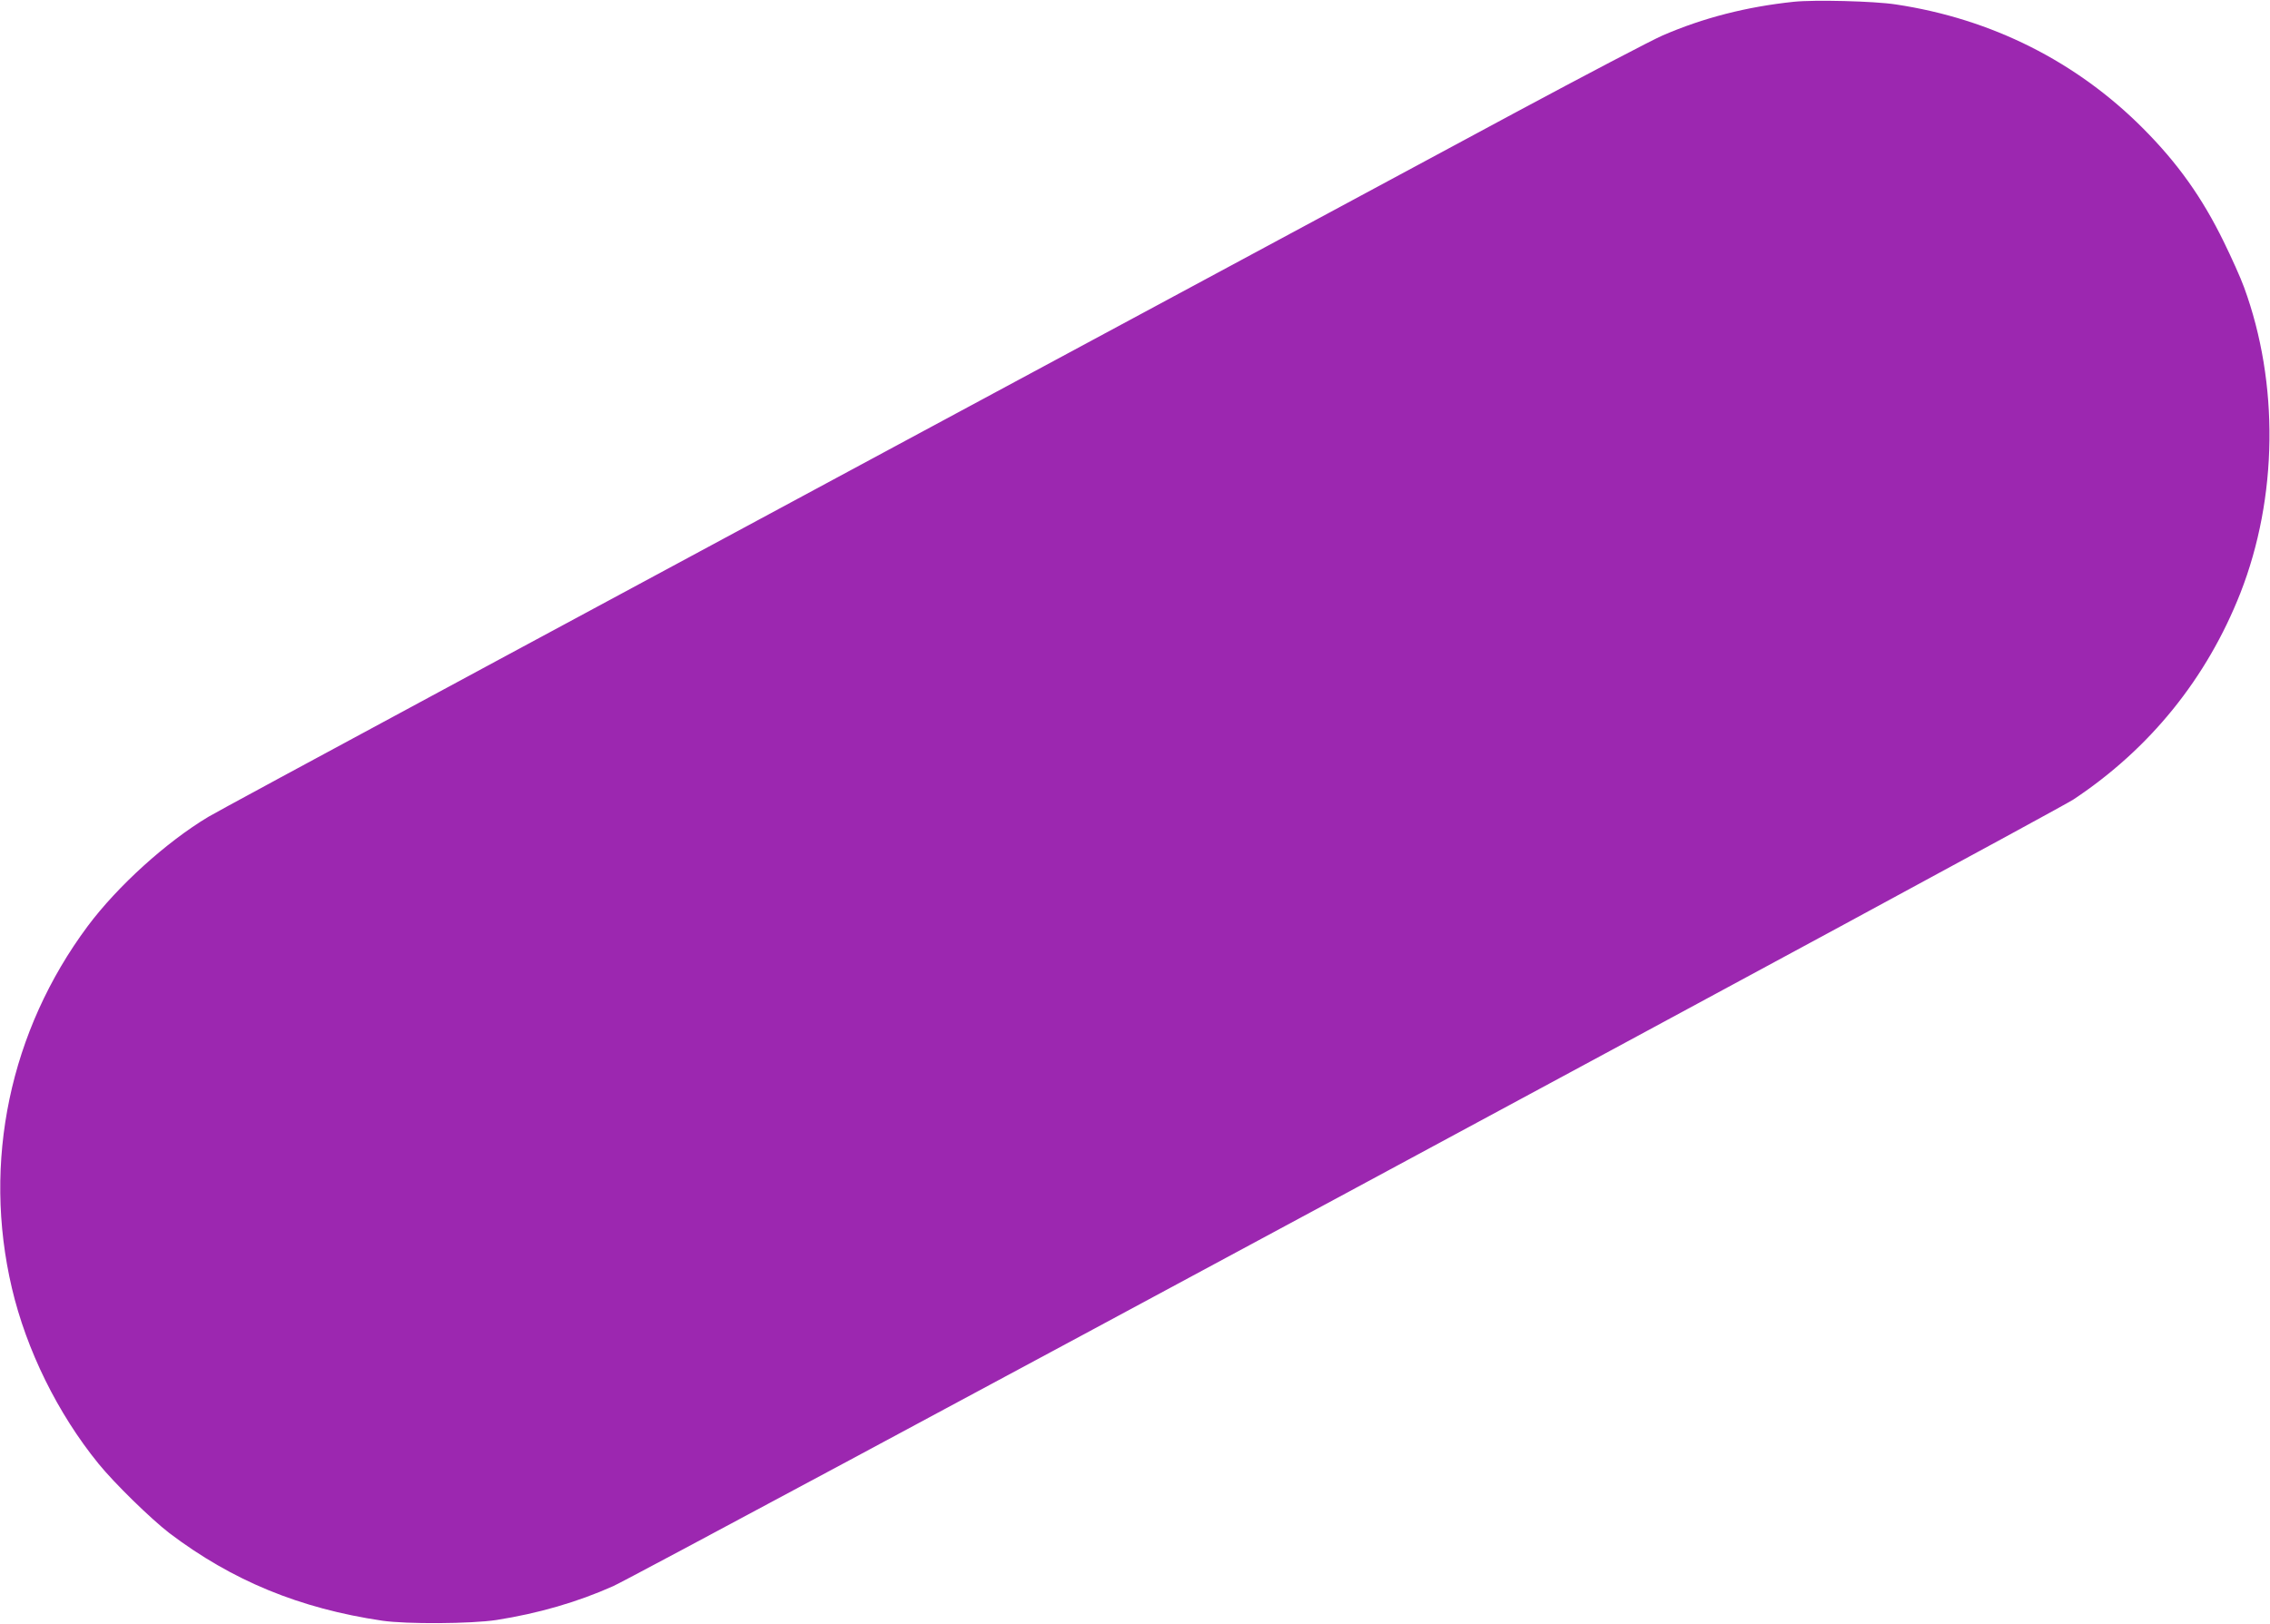 <?xml version="1.0" standalone="no"?>
<!DOCTYPE svg PUBLIC "-//W3C//DTD SVG 20010904//EN"
 "http://www.w3.org/TR/2001/REC-SVG-20010904/DTD/svg10.dtd">
<svg version="1.0" xmlns="http://www.w3.org/2000/svg"
 width="1280pt" height="916pt" viewBox="0 0 1280 916"
 preserveAspectRatio="xMidYMid meet">
<g transform="translate(0,916) scale(0.1,-0.1)"
fill="#9c27b0" stroke="none">
<path d="M10115 9150 c-266 -28 -509 -90 -740 -190 -60 -26 -438 -224 -840
-440 -5521 -2971 -7285 -3922 -7360 -3967 -237 -142 -511 -390 -680 -616 -440
-591 -595 -1331 -428 -2042 82 -349 258 -707 488 -990 91 -112 294 -310 400
-392 354 -268 734 -425 1200 -494 135 -20 501 -18 645 4 235 37 454 100 658
191 146 65 8127 4365 8234 4437 432 287 752 684 941 1164 211 539 219 1183 21
1724 -19 53 -71 168 -114 256 -123 252 -261 445 -455 640 -376 378 -855 619
-1395 700 -123 19 -460 27 -575 15z"/>
</g>
</svg>
